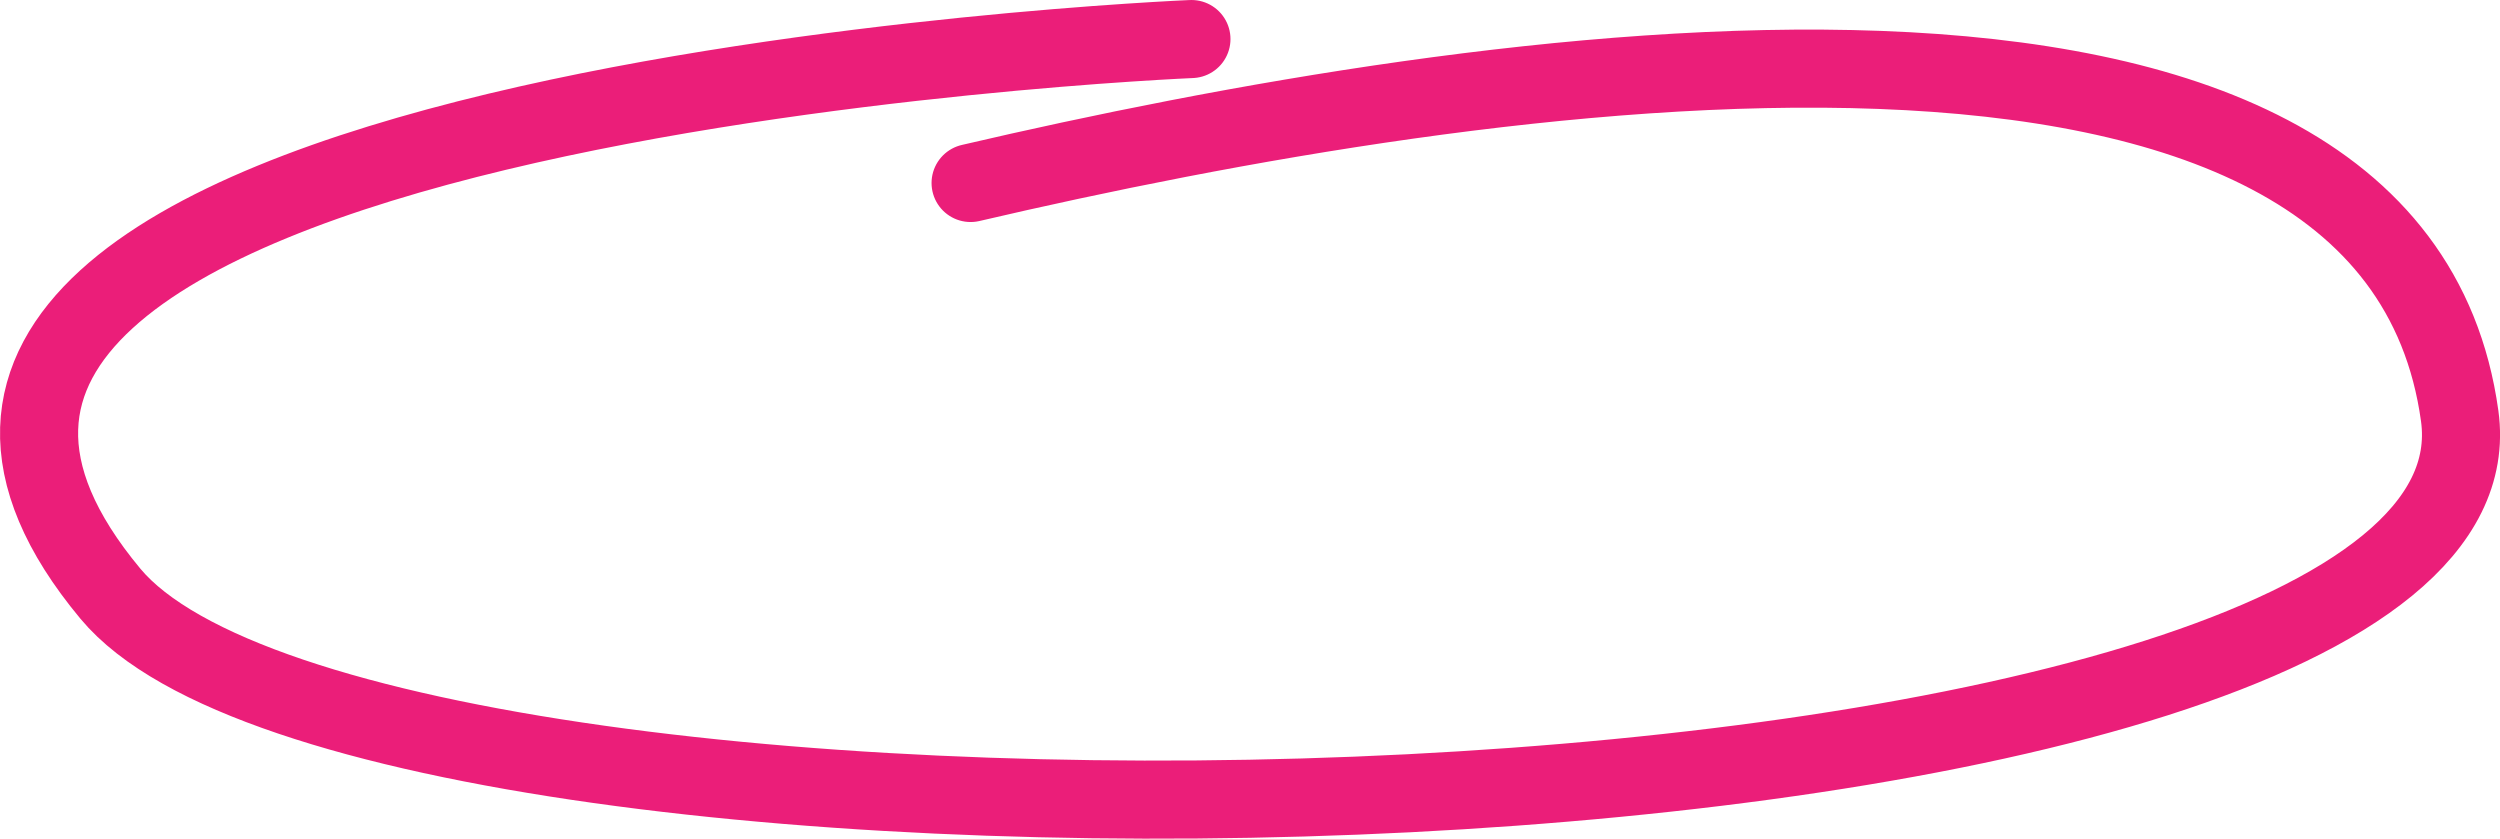<?xml version="1.0" encoding="UTF-8"?><svg id="Layer_2" xmlns="http://www.w3.org/2000/svg" viewBox="0 0 256.16 85.93"><defs><style>.cls-1{fill:none;stroke:#eb1e79;stroke-linecap:round;stroke-linejoin:round;stroke-width:8px;}</style></defs><g id="Layer_1-2"><path class="cls-1" d="M122.08,4S-30.69,10.39,11.31,60.83c27.39,32.89,247.07,27.72,240.72-18.21C245.04-7.95,151.5,6.6,99.45,18.75"/></g></svg>